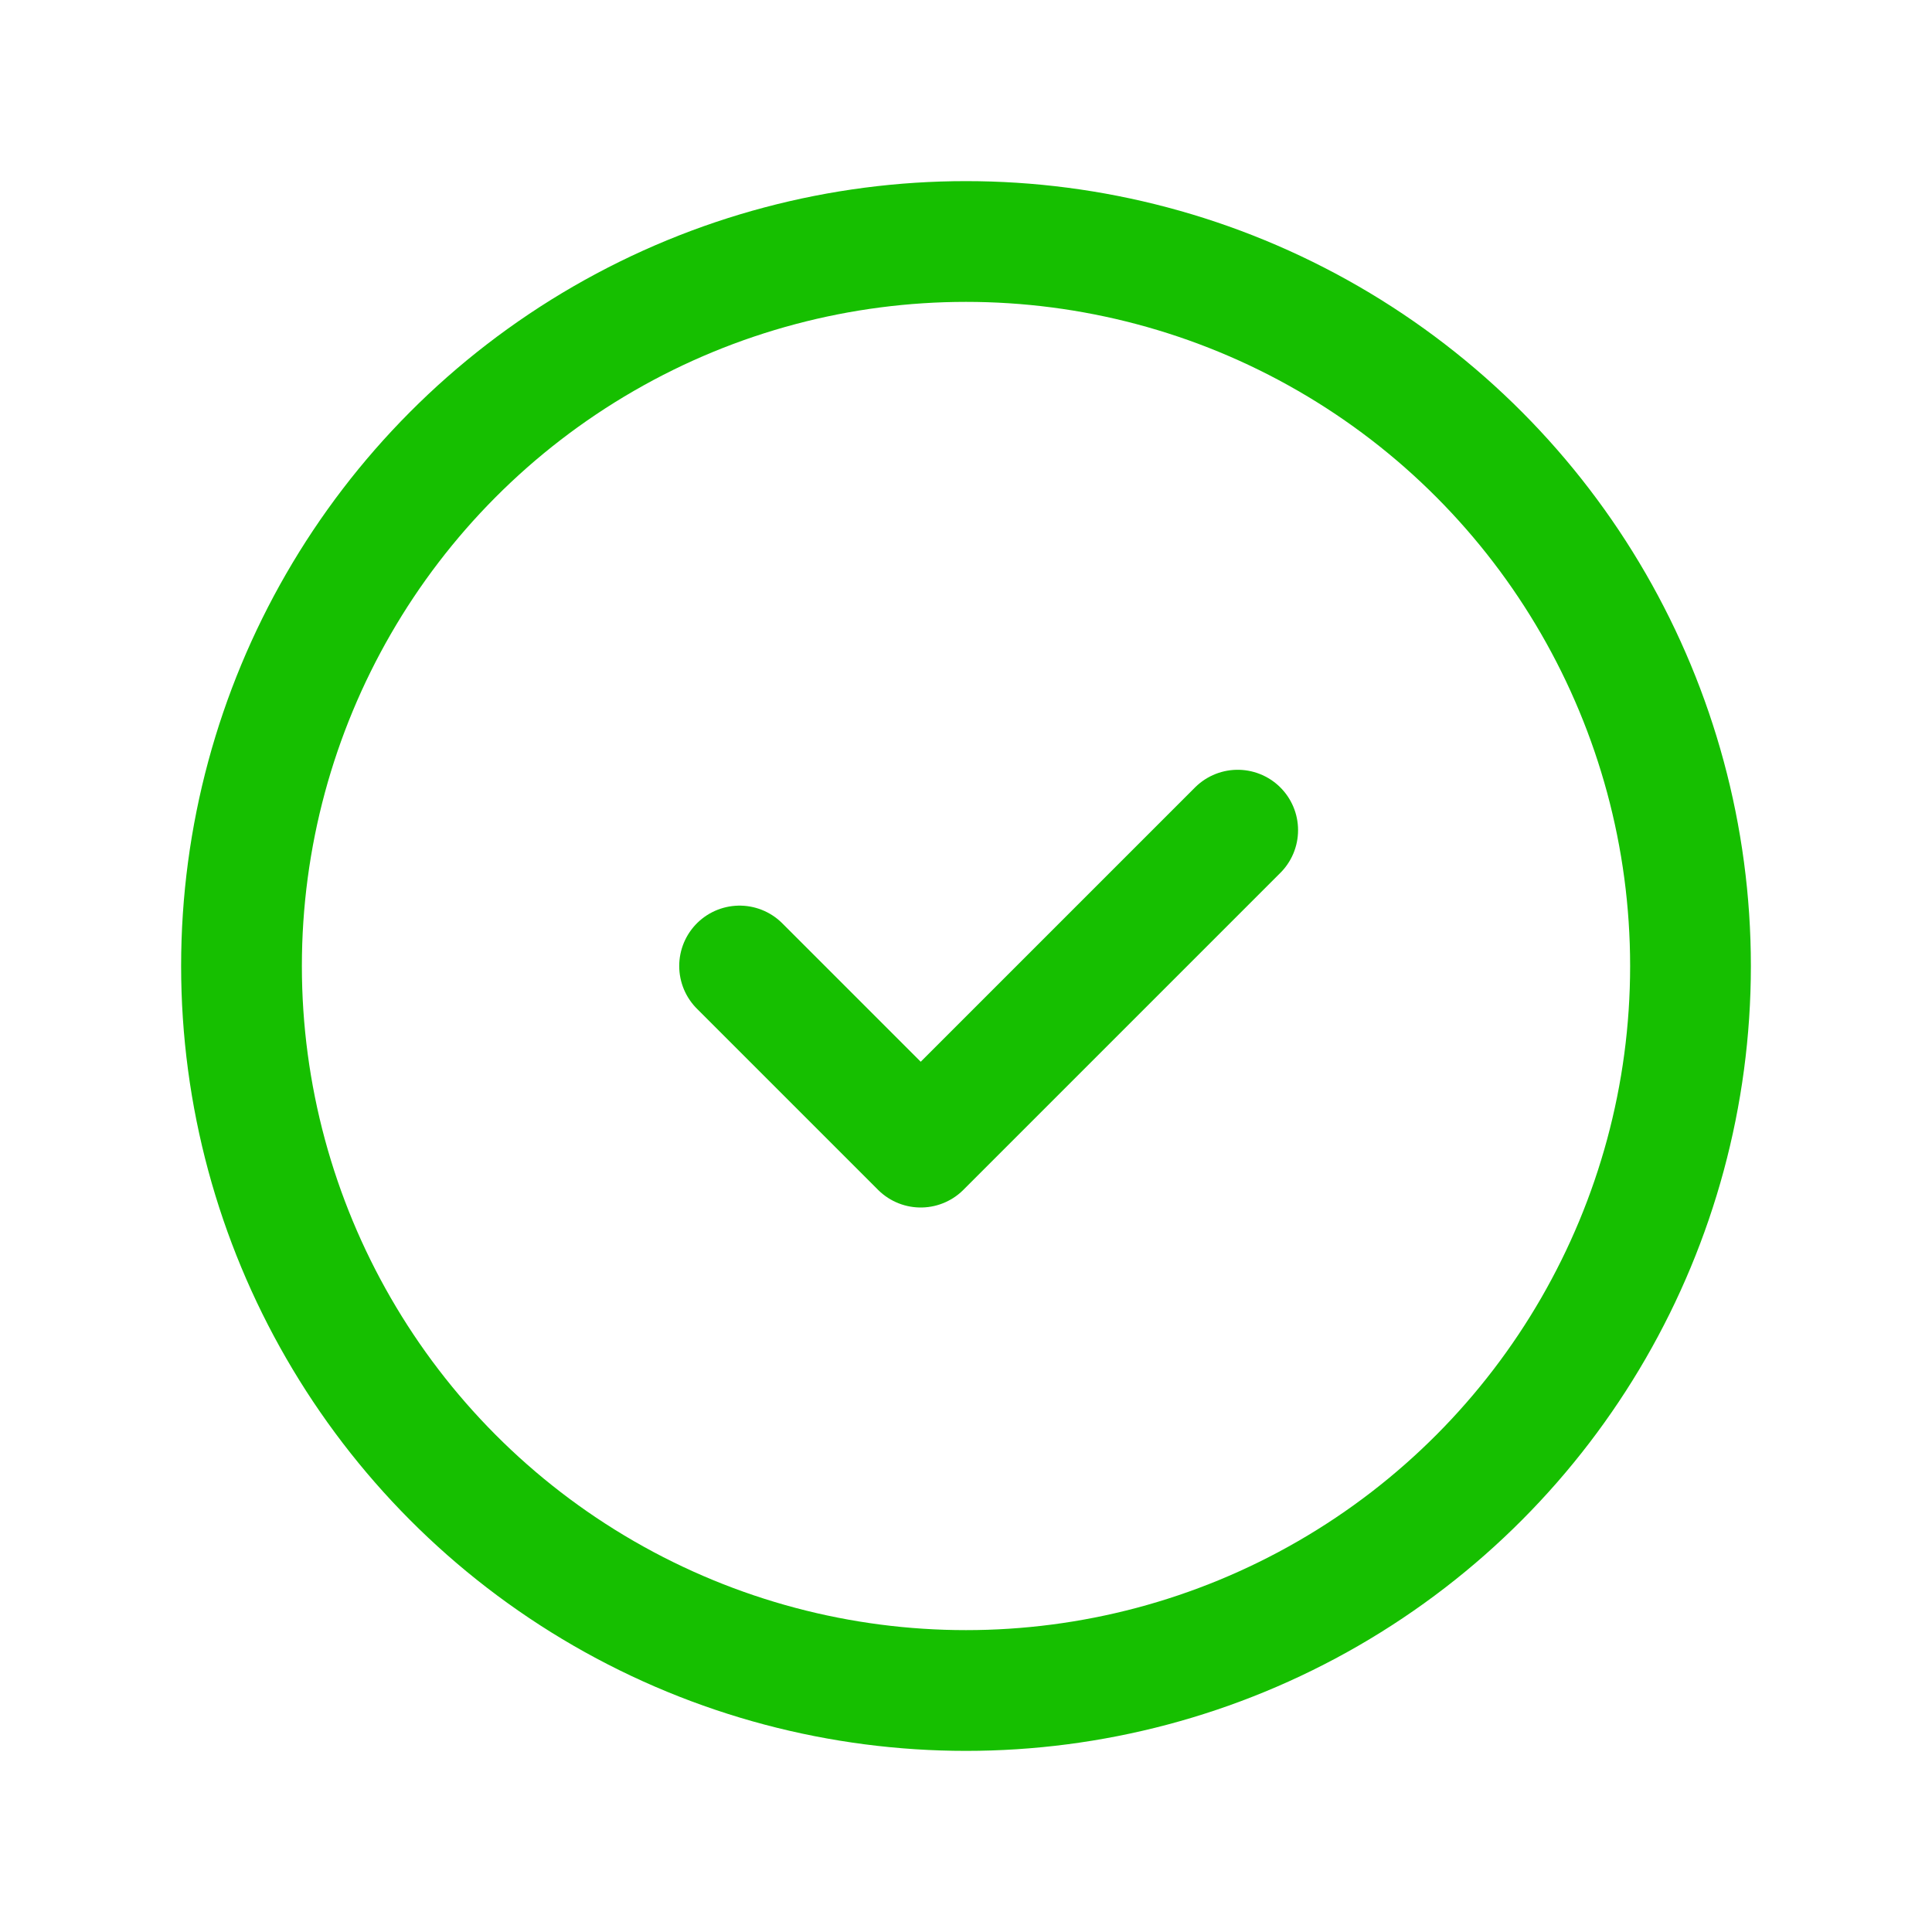 <svg width="48" height="48" viewBox="0 0 48 48" fill="none" xmlns="http://www.w3.org/2000/svg">
<circle cx="24" cy="24" r="18" stroke="#16BF00" stroke-width="3"/>
<path d="M18.375 24L22.875 28.5L30.75 20.625" stroke="#16BF00" stroke-width="3" stroke-linecap="round" stroke-linejoin="round"/>
</svg>
